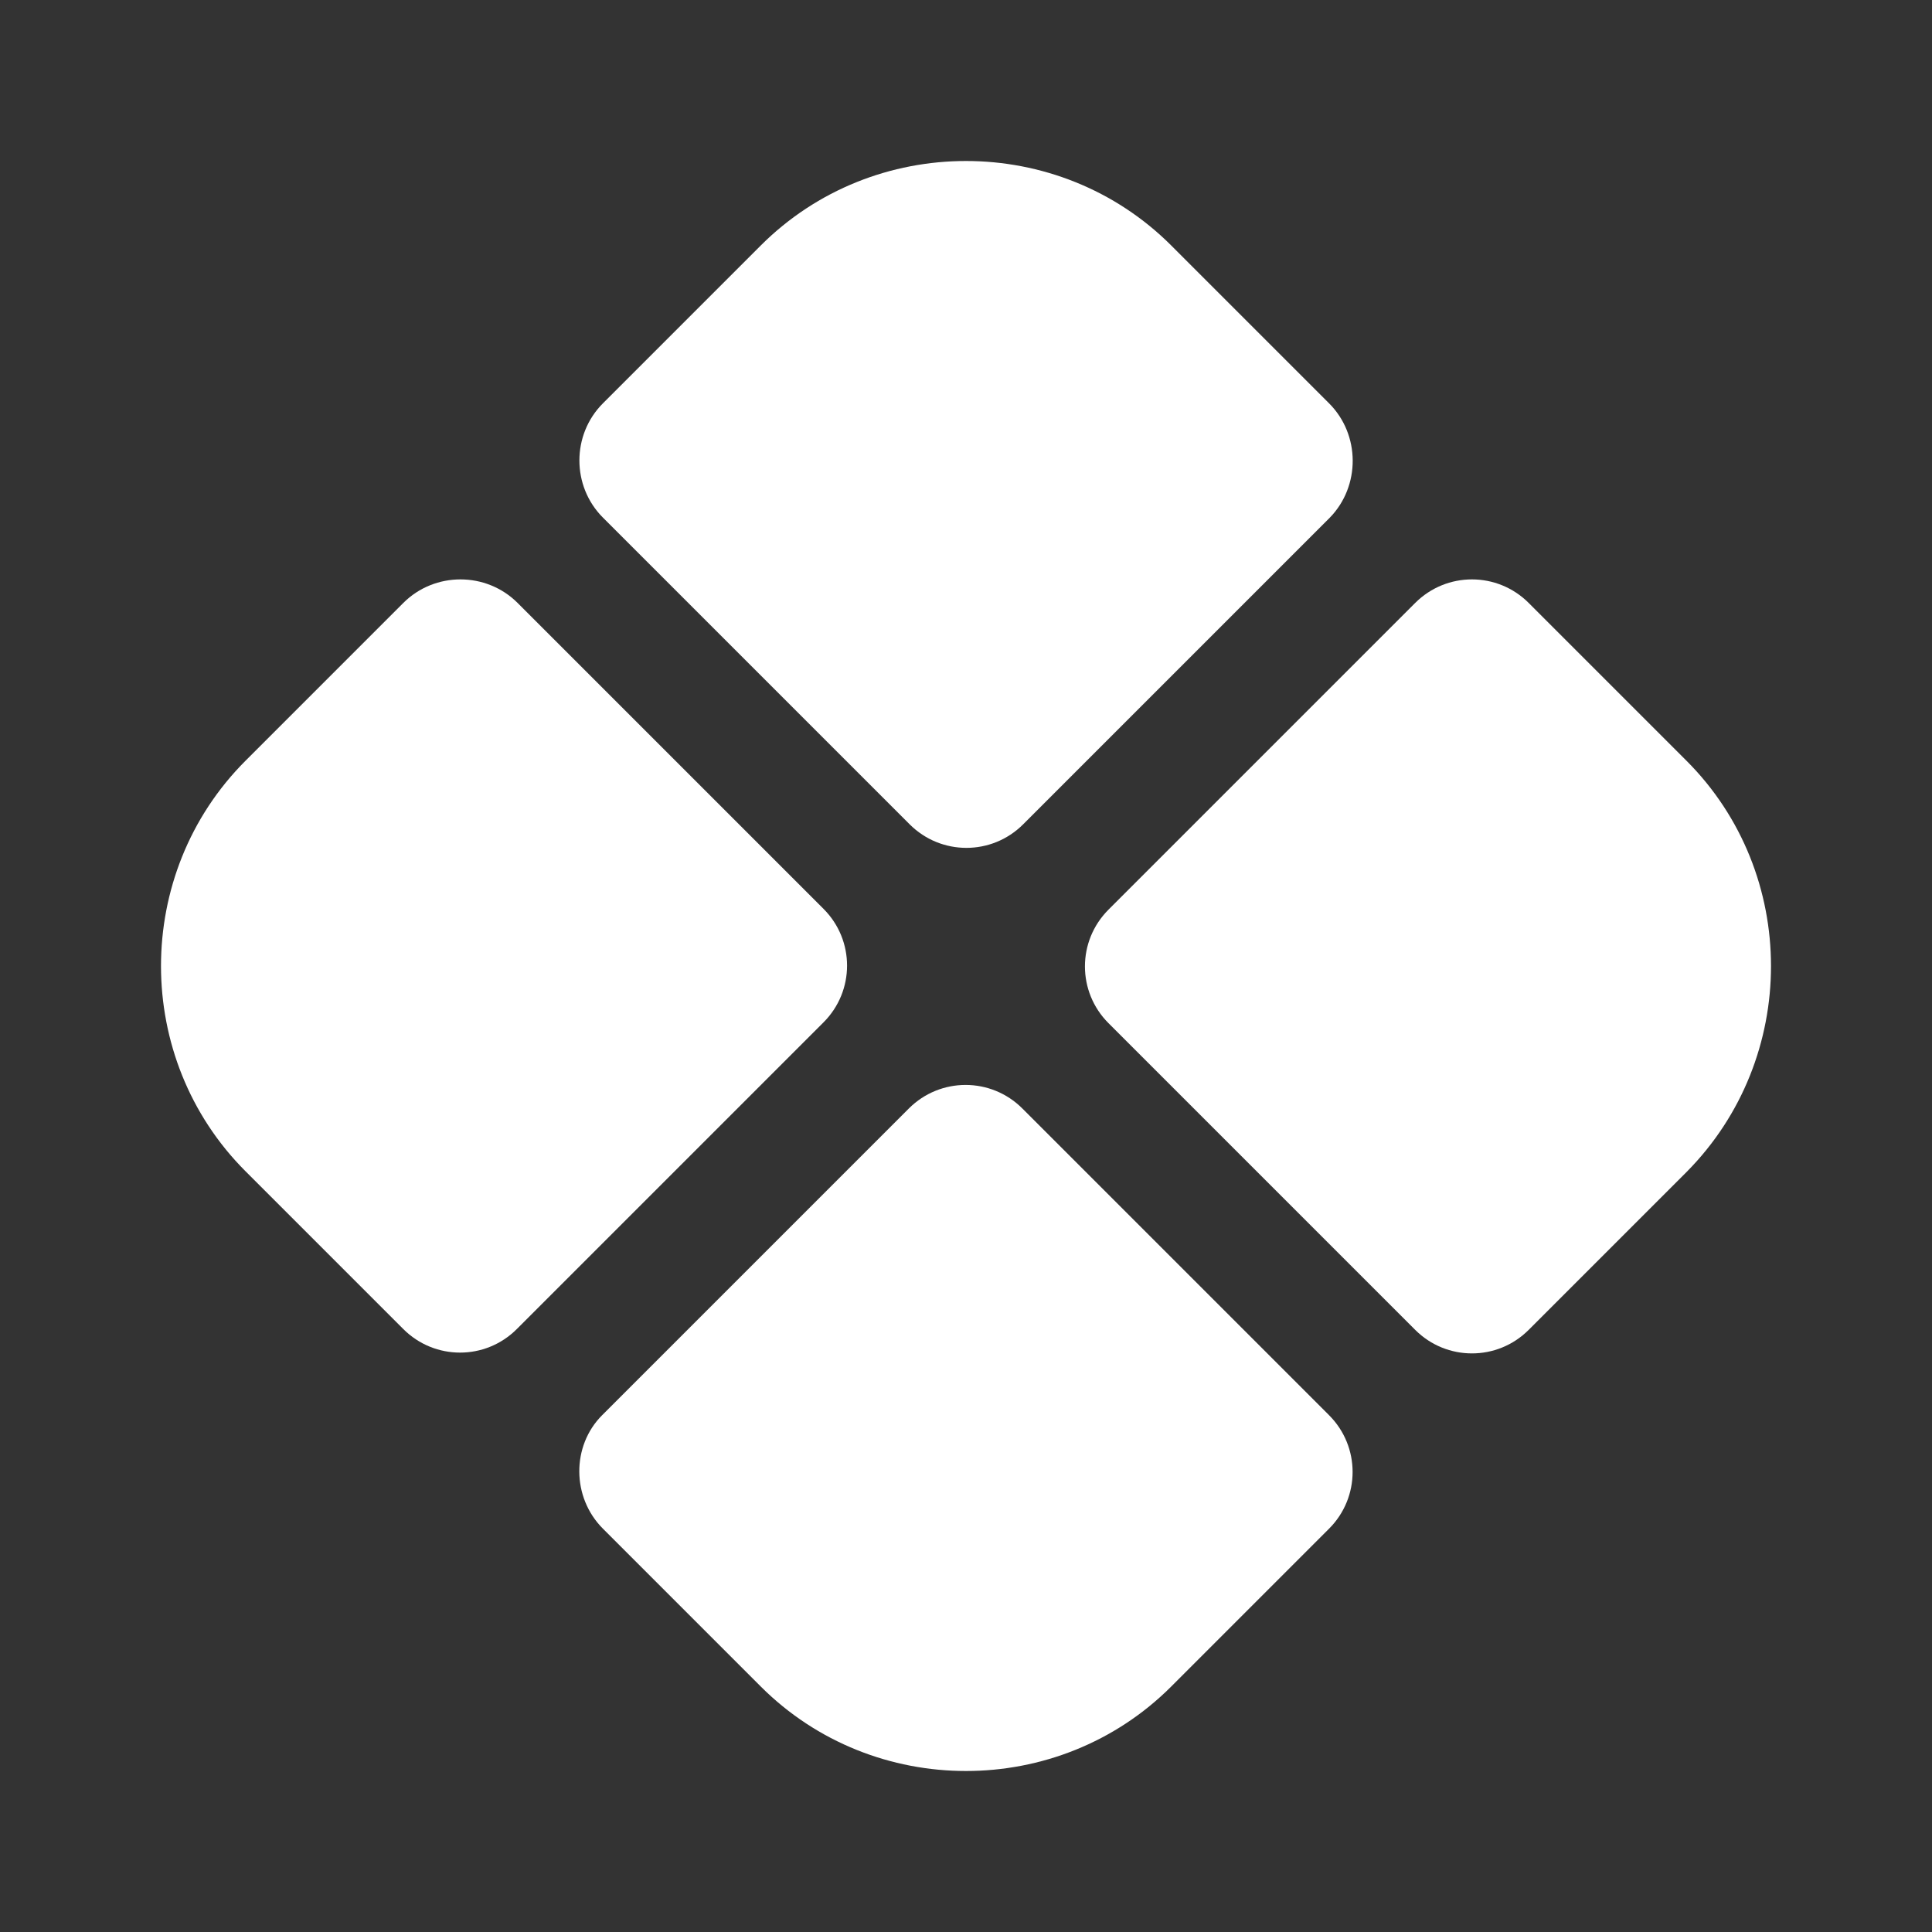 <svg width="24" height="24" viewBox="0 0 24 24" fill="none" xmlns="http://www.w3.org/2000/svg">
<rect x="0" y="0" width="24" height="24" fill="#333333" stroke="none"/>
<path d="M16.51 5.01L14.55 3.05C13.15 1.65 10.85 1.65 9.45 3.05L7.49 5.01C7.1 5.4 7.1 6.04 7.49 6.43L11.3 10.24C11.69 10.63 12.32 10.63 12.71 10.24L16.52 6.43C16.9 6.04 16.9 5.4 16.51 5.01Z" fill="white"/>
<path d="M5.01 7.49L3.05 9.45C1.65 10.85 1.65 13.15 3.05 14.55L5.01 16.51C5.4 16.9 6.03 16.9 6.42 16.51L10.23 12.7C10.62 12.31 10.62 11.68 10.23 11.29L6.43 7.49C6.04 7.1 5.4 7.1 5.01 7.49Z" fill="white"/>
<path d="M20.95 9.45L18.99 7.49C18.6 7.1 17.97 7.1 17.58 7.49L13.77 11.3C13.38 11.69 13.38 12.32 13.77 12.71L17.58 16.52C17.97 16.91 18.6 16.91 18.99 16.52L20.95 14.56C22.35 13.15 22.35 10.85 20.95 9.45Z" fill="white"/>
<path d="M7.49 18.99L9.45 20.95C10.85 22.35 13.15 22.35 14.55 20.95L16.51 18.99C16.9 18.6 16.9 17.97 16.51 17.58L12.7 13.77C12.31 13.38 11.68 13.38 11.29 13.77L7.48 17.58C7.1 17.96 7.1 18.6 7.49 18.99Z" fill="white"/>
</svg>
